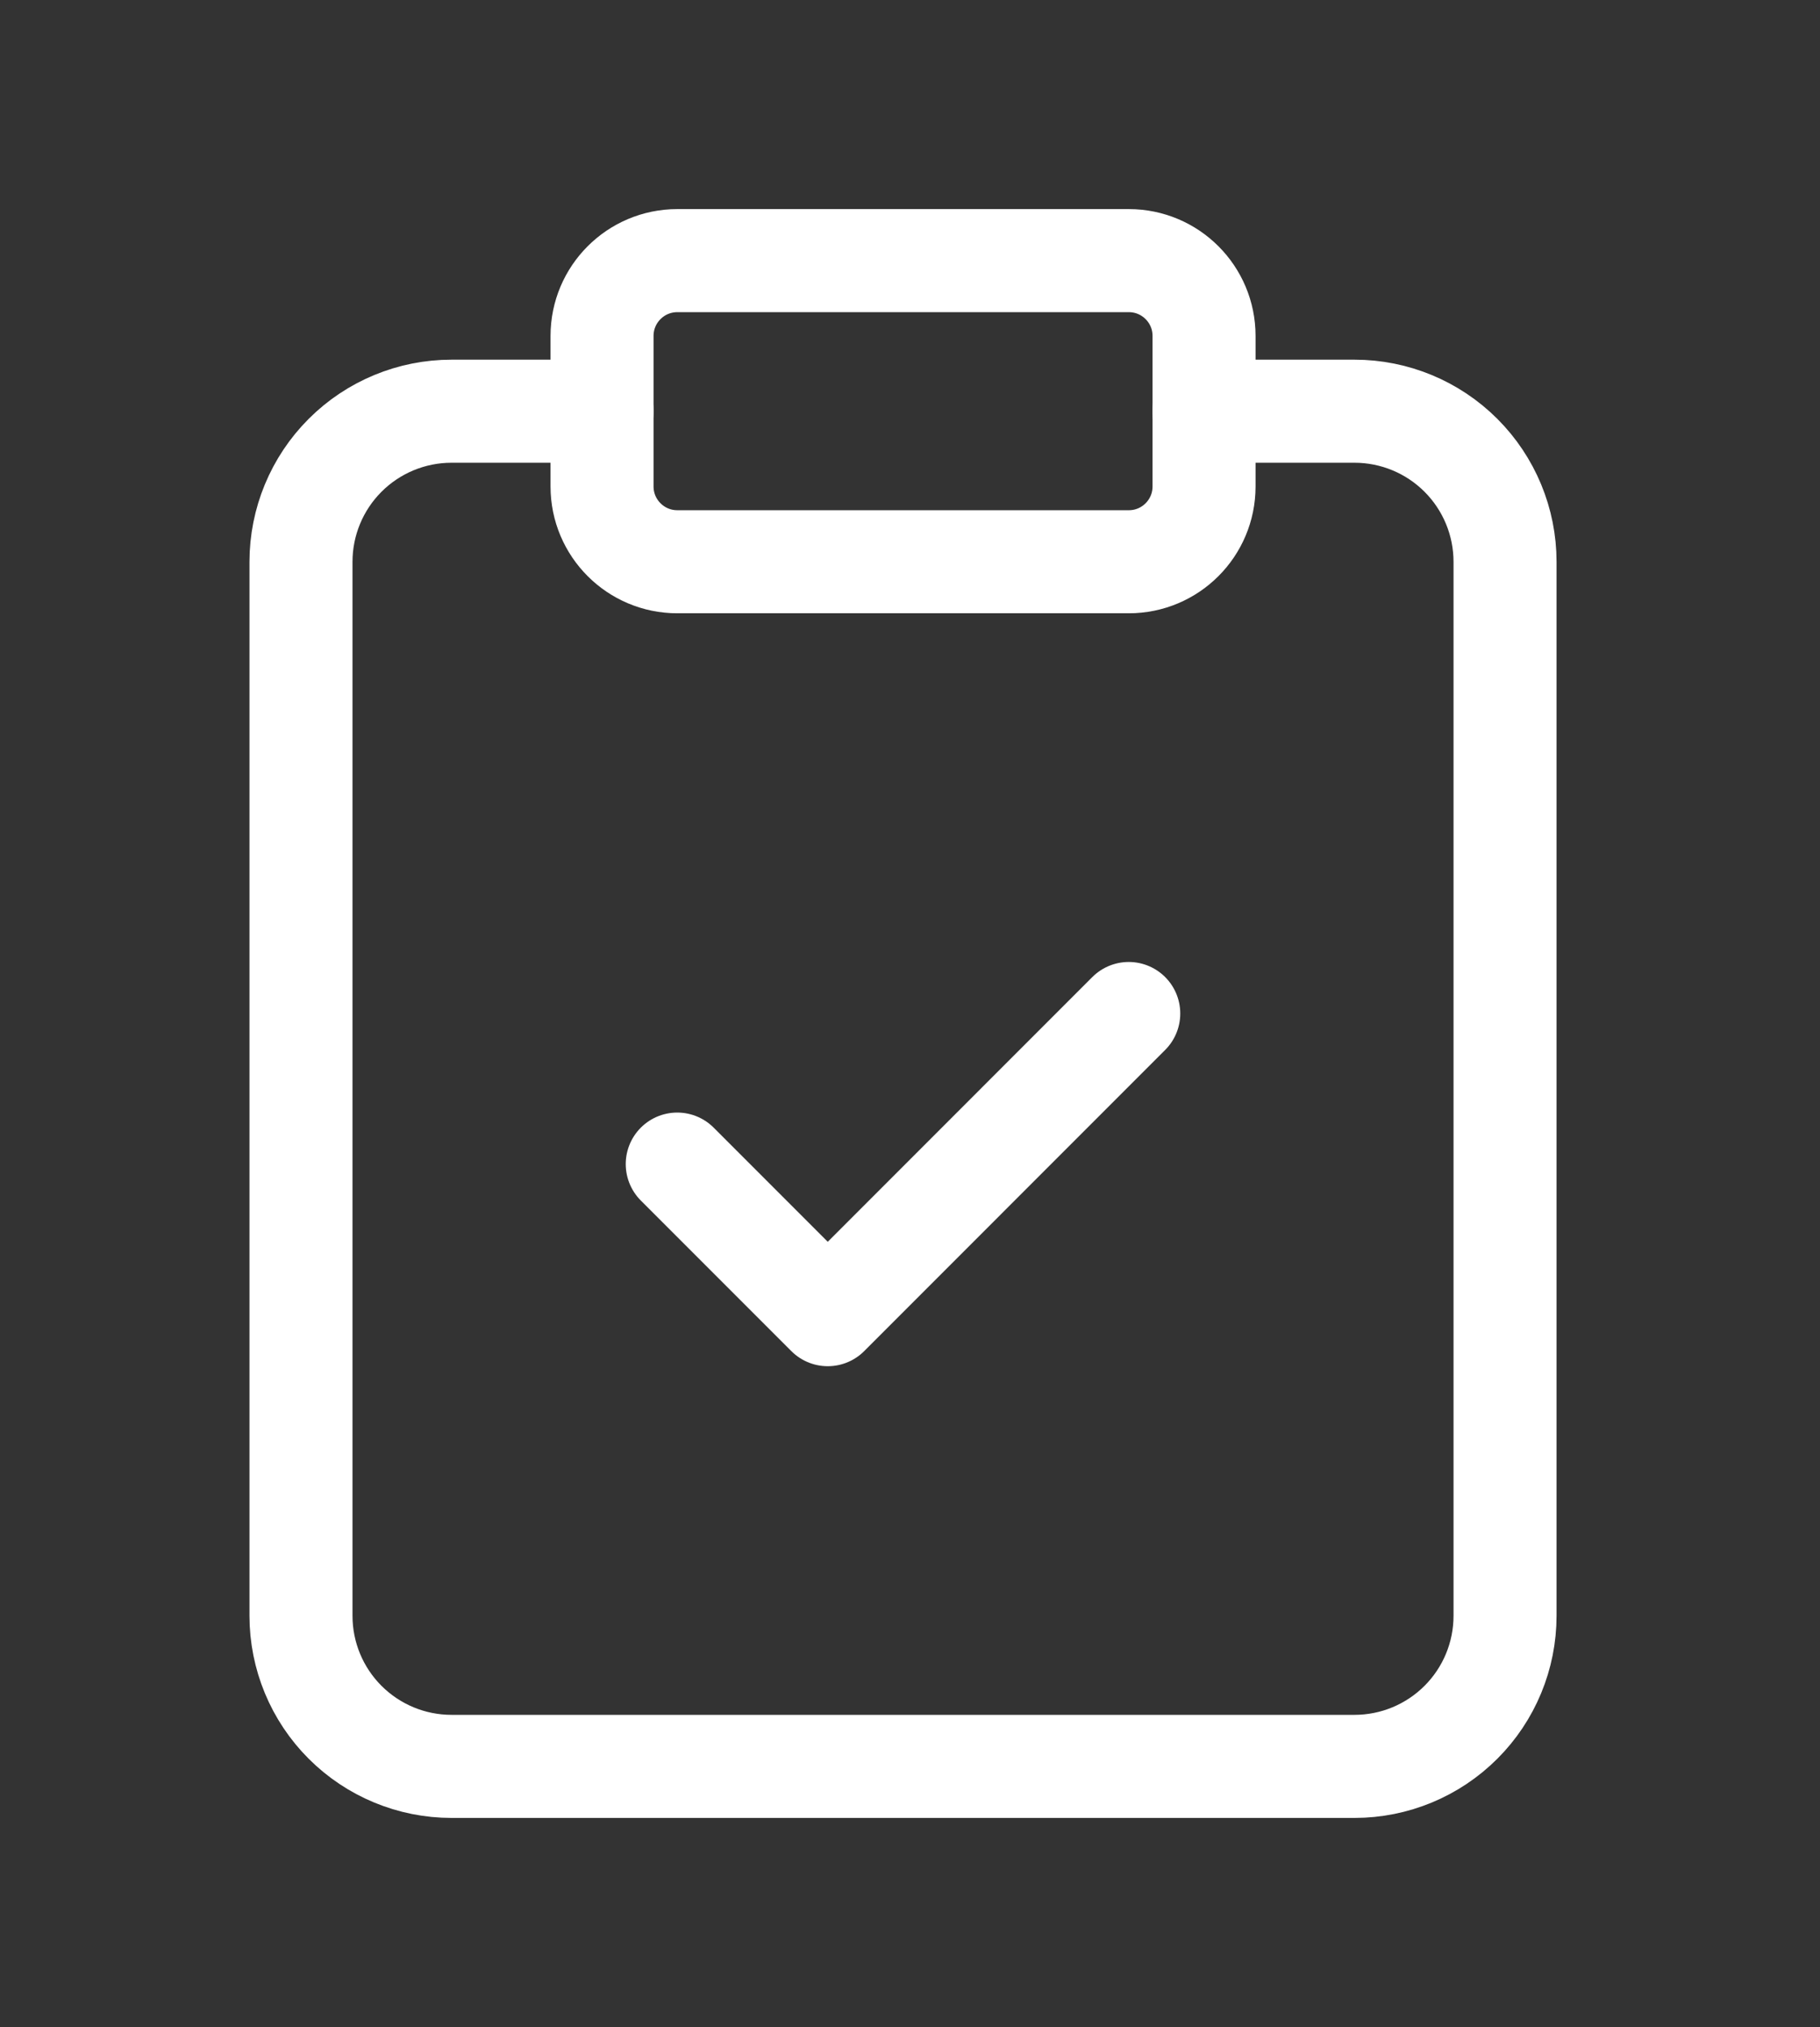 <svg width="53" height="59" viewBox="0 0 53 59" fill="none" xmlns="http://www.w3.org/2000/svg" shape-rendering="geometricPrecision">
  <rect x="0" y="0" width="53" height="59" fill="#333333" stroke="none"/>
  <path
    d="M32.872 7.586H19.724C18.514 7.586 17.532 8.567 17.532 9.777V14.16C17.532 15.37 18.514 16.351 19.724 16.351H32.872C34.082 16.351 35.063 15.37 35.063 14.16V9.777C35.063 8.567 34.082 7.586 32.872 7.586Z"
    stroke="white" stroke-width="3" stroke-linecap="round" stroke-linejoin="round"/>
  <path
    d="M35.062 11.969H39.445C40.607 11.969 41.722 12.431 42.544 13.253C43.366 14.075 43.828 15.19 43.828 16.352V47.031C43.828 48.194 43.366 49.309 42.544 50.13C41.722 50.952 40.607 51.414 39.445 51.414H13.148C11.986 51.414 10.871 50.952 10.049 50.13C9.227 49.309 8.765 48.194 8.765 47.031V16.352C8.765 15.19 9.227 14.075 10.049 13.253C10.871 12.431 11.986 11.969 13.148 11.969H17.531"
    stroke="white" stroke-width="3" stroke-linecap="round" stroke-linejoin="round"/>
  <path
    d="M19.722 33.883L24.105 38.266L32.87 29.5"
    stroke="white" stroke-width="3" stroke-linecap="round" stroke-linejoin="round"/>
</svg>
